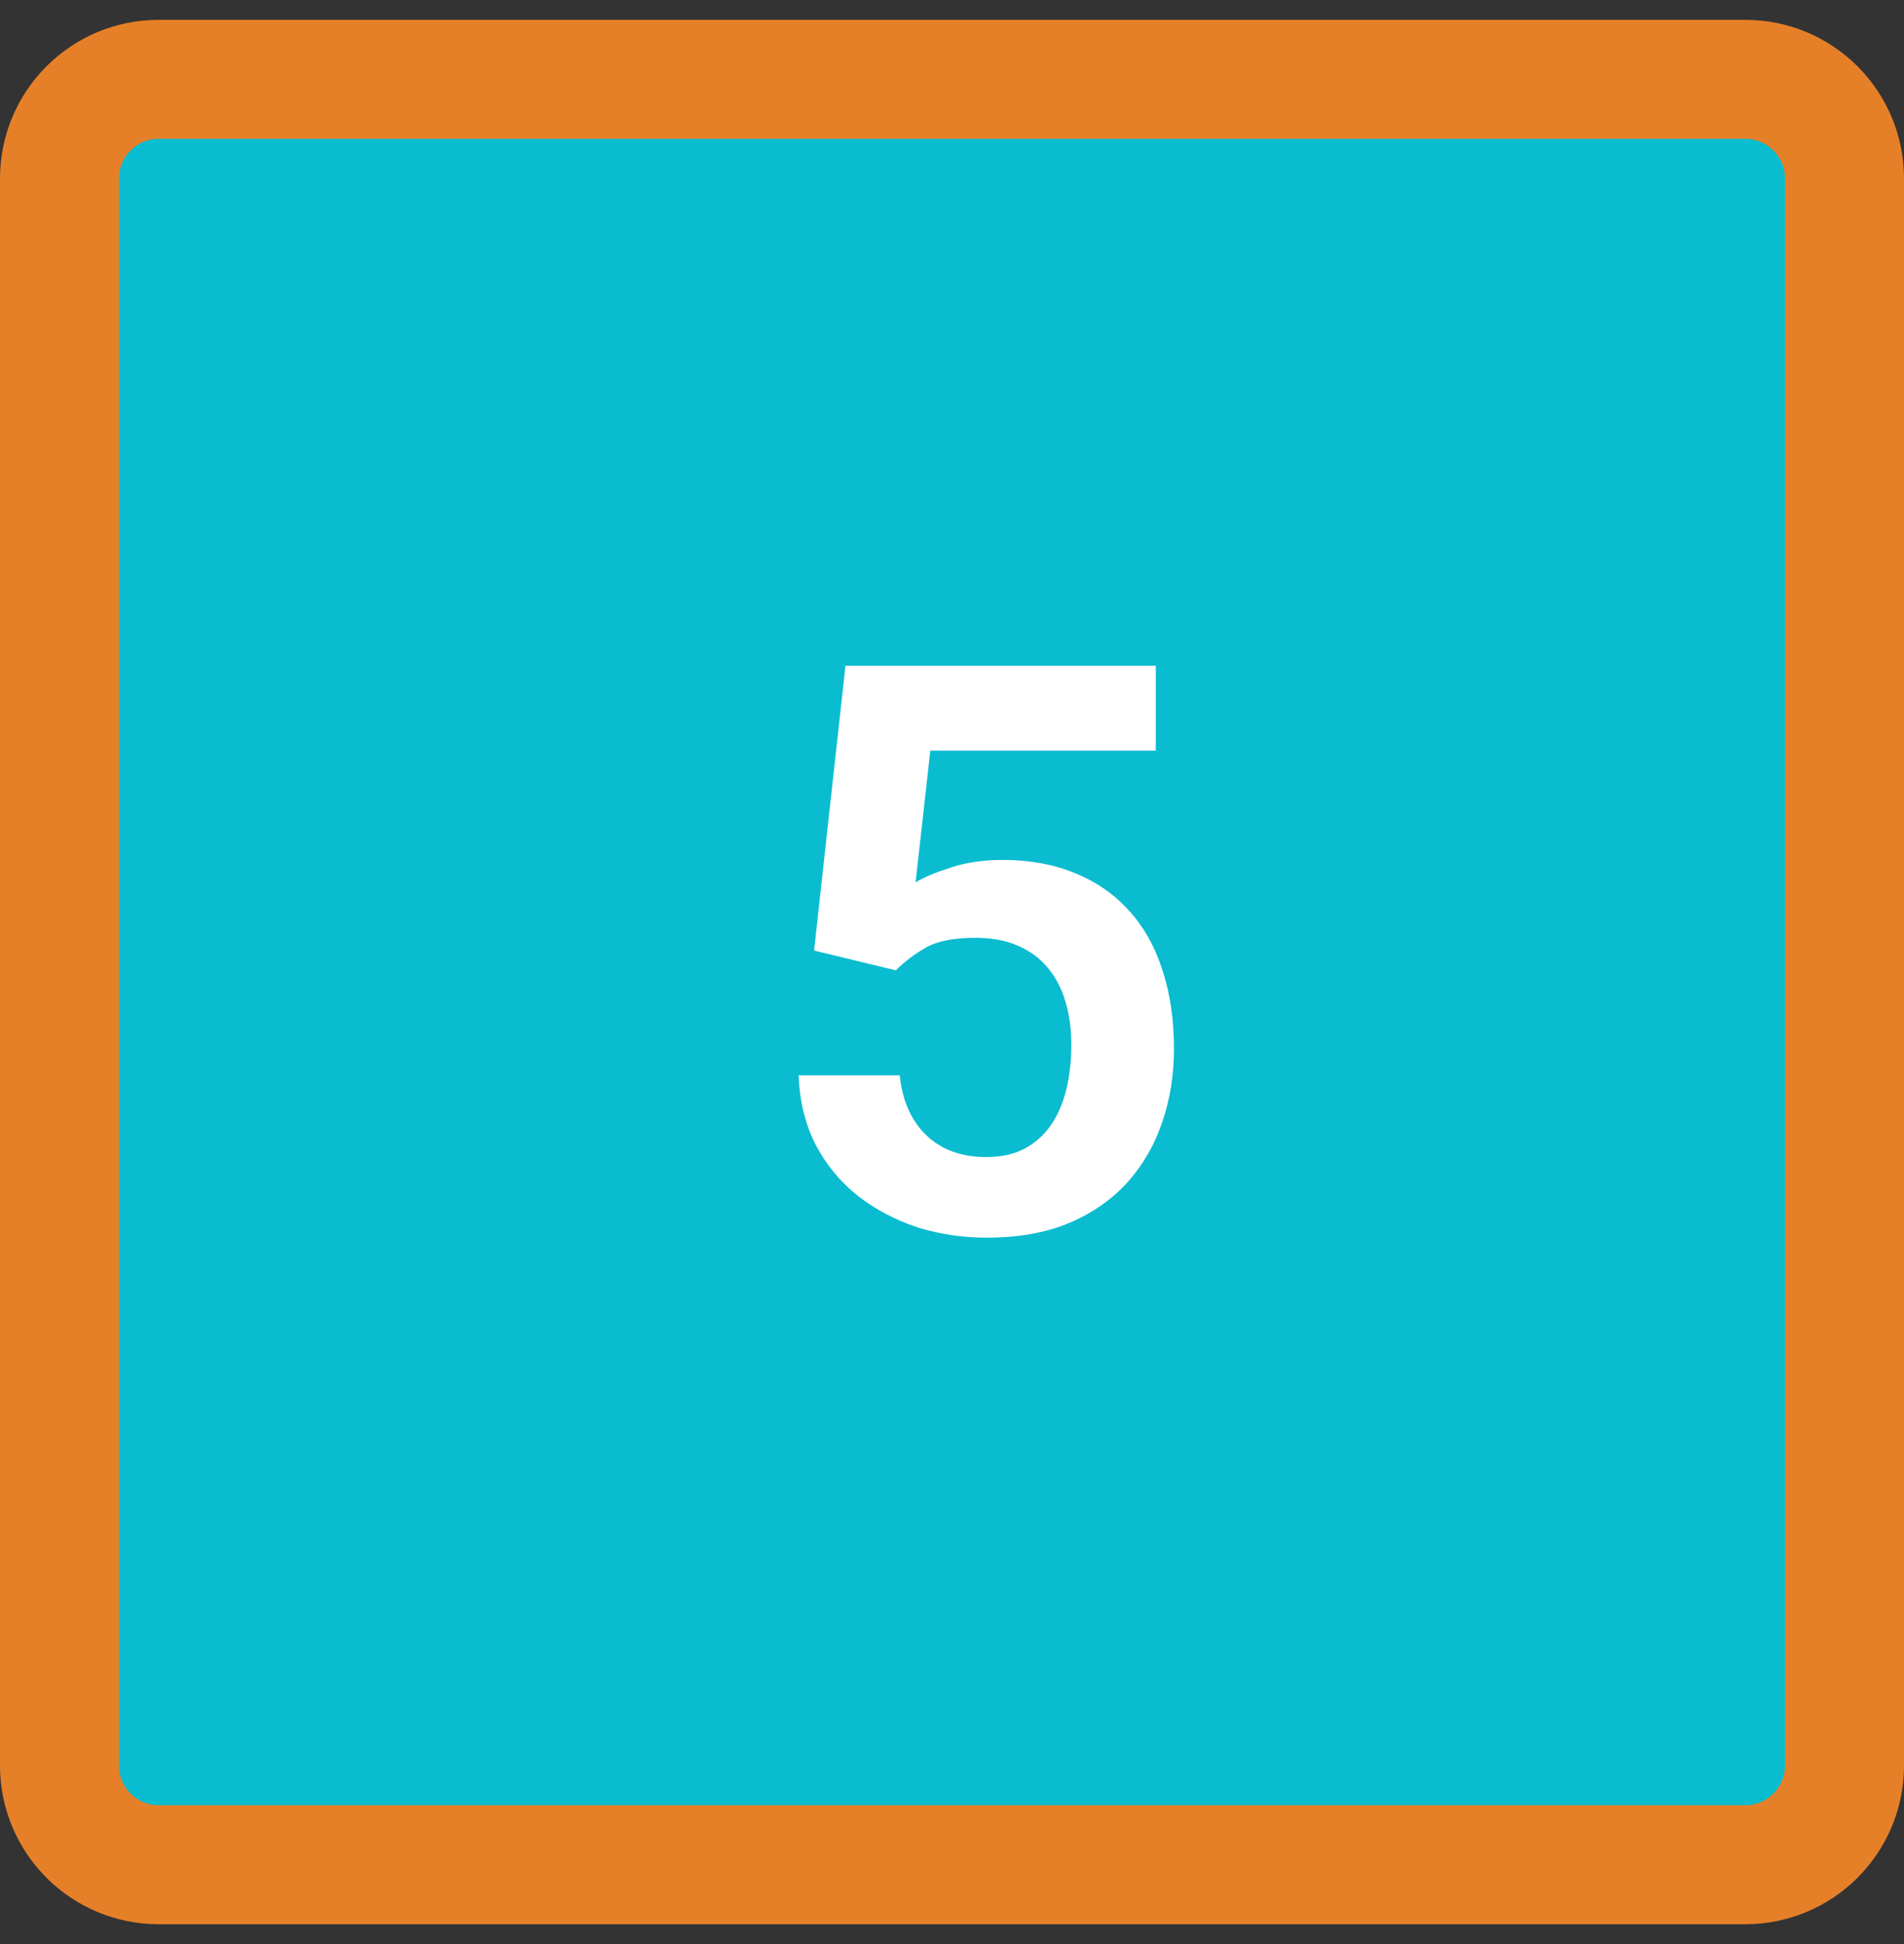 <svg xmlns="http://www.w3.org/2000/svg" width="48" height="49" viewBox="0 0 48 49" fill="none"><rect x="0" y="0" width="48" height="49" fill="#333333" stroke="none"/><g clip-path="url(#clip0_46_1908)"><path d="M44 2H4C2.619 2 1.5 3.119 1.5 4.5V44.5C1.5 45.881 2.619 47 4 47H44C45.381 47 46.5 45.881 46.5 44.5V4.5C46.5 3.119 45.381 2 44 2Z" fill="#0ABCD0"></path><path d="M44 2H4C2.619 2 1.5 3.119 1.5 4.5V44.5C1.5 45.881 2.619 47 4 47H44C45.381 47 46.5 45.881 46.5 44.5V4.5C46.5 3.119 45.381 2 44 2Z" stroke="#E68028" stroke-width="3"></path><path d="M22.584 24.457L20.523 23.959L21.314 16.781H29.137V18.92H23.453L23.082 22.24C23.284 22.116 23.577 21.993 23.961 21.869C24.352 21.739 24.791 21.674 25.279 21.674C25.956 21.674 26.562 21.785 27.096 22.006C27.63 22.221 28.082 22.533 28.453 22.943C28.831 23.354 29.114 23.855 29.303 24.447C29.498 25.033 29.596 25.697 29.596 26.439C29.596 27.09 29.498 27.703 29.303 28.275C29.114 28.842 28.824 29.346 28.434 29.789C28.043 30.225 27.551 30.57 26.959 30.824C26.366 31.072 25.67 31.195 24.869 31.195C24.264 31.195 23.681 31.107 23.121 30.932C22.568 30.749 22.07 30.486 21.627 30.141C21.184 29.789 20.829 29.359 20.562 28.852C20.302 28.344 20.159 27.761 20.133 27.104H22.682C22.727 27.54 22.844 27.911 23.033 28.217C23.222 28.523 23.469 28.757 23.775 28.92C24.088 29.083 24.449 29.164 24.859 29.164C25.23 29.164 25.549 29.096 25.816 28.959C26.09 28.816 26.314 28.617 26.49 28.363C26.666 28.109 26.796 27.81 26.881 27.465C26.965 27.12 27.008 26.742 27.008 26.332C27.008 25.935 26.959 25.574 26.861 25.248C26.764 24.916 26.614 24.63 26.412 24.389C26.21 24.148 25.956 23.962 25.65 23.832C25.351 23.702 24.999 23.637 24.596 23.637C24.055 23.637 23.639 23.718 23.346 23.881C23.059 24.044 22.805 24.236 22.584 24.457Z" fill="white"></path></g><defs><clipPath id="clip0_46_1908"><rect width="48" height="49" fill="white"></rect></clipPath></defs></svg>